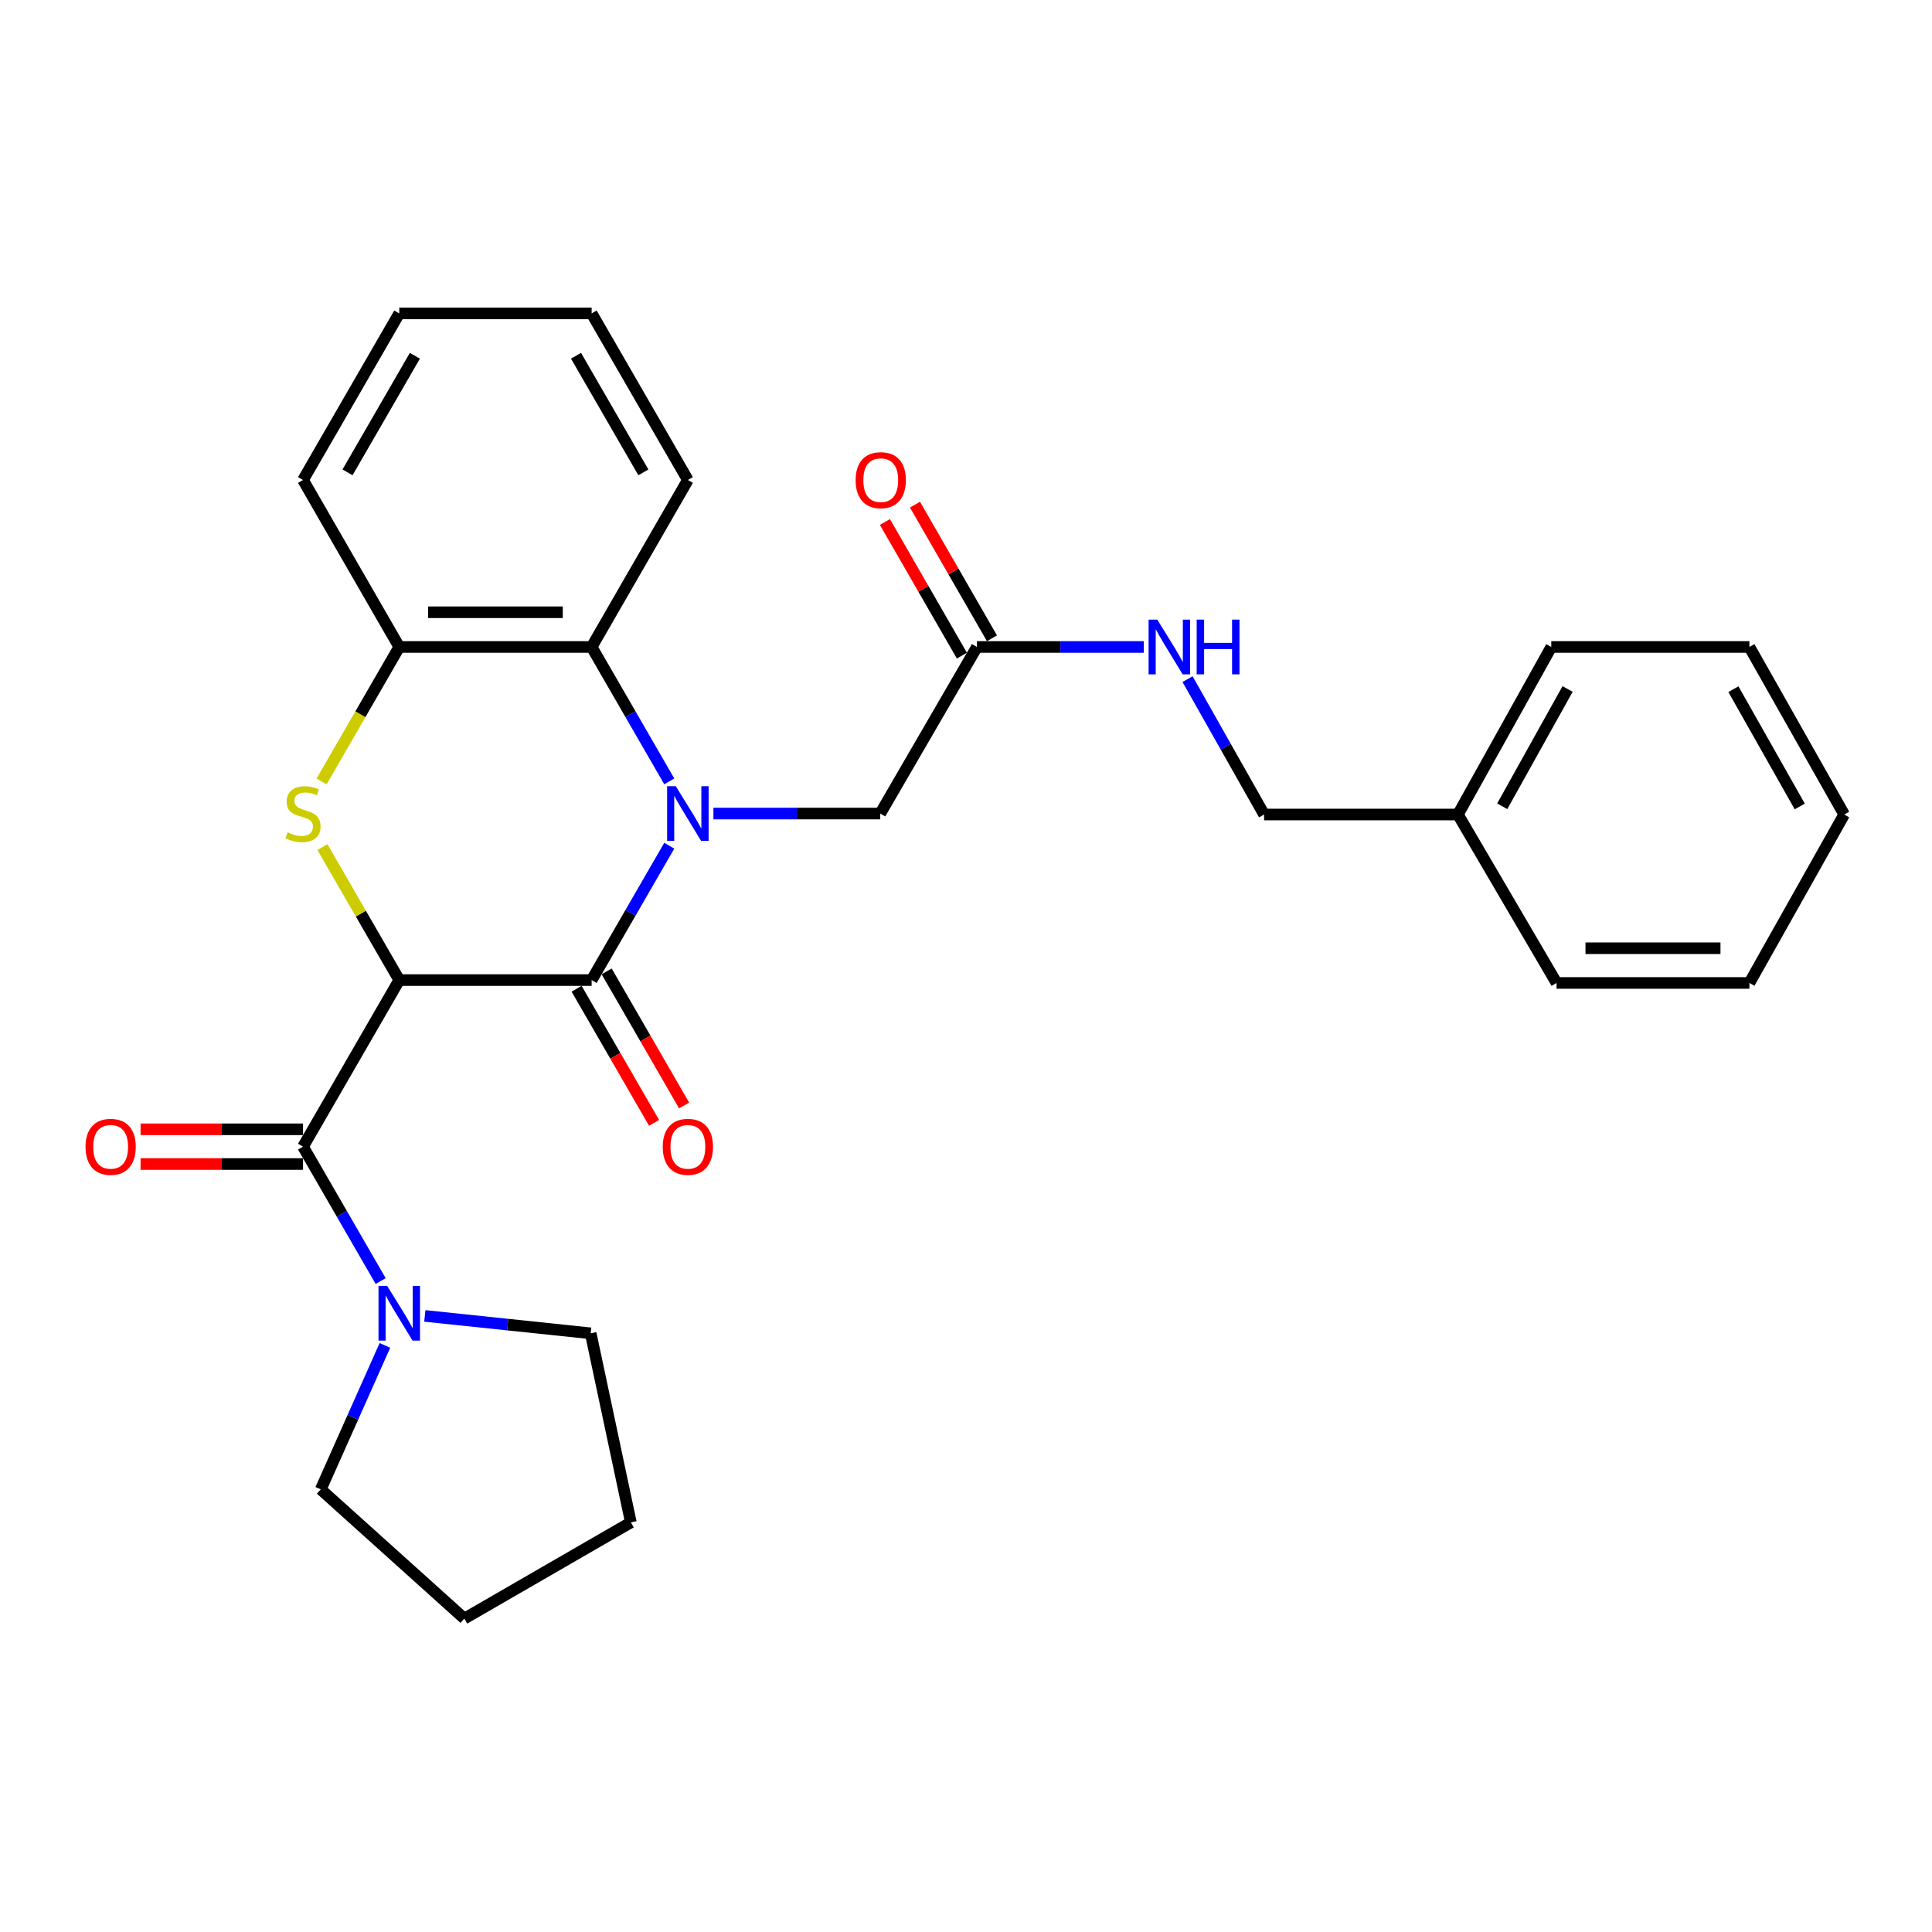 <?xml version='1.0' encoding='iso-8859-1'?>
<svg version='1.1' baseProfile='full'
              xmlns='http://www.w3.org/2000/svg'
                      xmlns:rdkit='http://www.rdkit.org/xml'
                      xmlns:xlink='http://www.w3.org/1999/xlink'
                  xml:space='preserve'
width='1000px' height='1000px' viewBox='0 0 1000 1000'>
<!-- END OF HEADER -->
<rect style='opacity:1.0;fill:#FFFFFF;stroke:none' width='1000' height='1000' x='0' y='0'> </rect>
<path class='bond-1' d='M 206.654,507.286 L 306.232,507.286' style='fill:none;fill-rule:evenodd;stroke:#000000;stroke-width:6px;stroke-linecap:butt;stroke-linejoin:miter;stroke-opacity:1' />
<path class='bond-2' d='M 206.654,507.286 L 186.769,472.873' style='fill:none;fill-rule:evenodd;stroke:#000000;stroke-width:6px;stroke-linecap:butt;stroke-linejoin:miter;stroke-opacity:1' />
<path class='bond-2' d='M 186.769,472.873 L 166.885,438.46' style='fill:none;fill-rule:evenodd;stroke:#CCCC00;stroke-width:6px;stroke-linecap:butt;stroke-linejoin:miter;stroke-opacity:1' />
<path class='bond-3' d='M 206.654,507.286 L 156.849,593.51' style='fill:none;fill-rule:evenodd;stroke:#000000;stroke-width:6px;stroke-linecap:butt;stroke-linejoin:miter;stroke-opacity:1' />
<path class='bond-0' d='M 346.416,437.74 L 326.324,472.513' style='fill:none;fill-rule:evenodd;stroke:#0000FF;stroke-width:6px;stroke-linecap:butt;stroke-linejoin:miter;stroke-opacity:1' />
<path class='bond-0' d='M 326.324,472.513 L 306.232,507.286' style='fill:none;fill-rule:evenodd;stroke:#000000;stroke-width:6px;stroke-linecap:butt;stroke-linejoin:miter;stroke-opacity:1' />
<path class='bond-7' d='M 369.266,421.092 L 412.44,421.092' style='fill:none;fill-rule:evenodd;stroke:#0000FF;stroke-width:6px;stroke-linecap:butt;stroke-linejoin:miter;stroke-opacity:1' />
<path class='bond-7' d='M 412.44,421.092 L 455.615,421.092' style='fill:none;fill-rule:evenodd;stroke:#000000;stroke-width:6px;stroke-linecap:butt;stroke-linejoin:miter;stroke-opacity:1' />
<path class='bond-28' d='M 346.419,404.442 L 326.326,369.655' style='fill:none;fill-rule:evenodd;stroke:#0000FF;stroke-width:6px;stroke-linecap:butt;stroke-linejoin:miter;stroke-opacity:1' />
<path class='bond-28' d='M 326.326,369.655 L 306.232,334.868' style='fill:none;fill-rule:evenodd;stroke:#000000;stroke-width:6px;stroke-linecap:butt;stroke-linejoin:miter;stroke-opacity:1' />
<path class='bond-9' d='M 298.454,511.779 L 318.501,546.486' style='fill:none;fill-rule:evenodd;stroke:#000000;stroke-width:6px;stroke-linecap:butt;stroke-linejoin:miter;stroke-opacity:1' />
<path class='bond-9' d='M 318.501,546.486 L 338.549,581.194' style='fill:none;fill-rule:evenodd;stroke:#FF0000;stroke-width:6px;stroke-linecap:butt;stroke-linejoin:miter;stroke-opacity:1' />
<path class='bond-9' d='M 314.01,502.793 L 334.058,537.501' style='fill:none;fill-rule:evenodd;stroke:#000000;stroke-width:6px;stroke-linecap:butt;stroke-linejoin:miter;stroke-opacity:1' />
<path class='bond-9' d='M 334.058,537.501 L 354.105,572.208' style='fill:none;fill-rule:evenodd;stroke:#FF0000;stroke-width:6px;stroke-linecap:butt;stroke-linejoin:miter;stroke-opacity:1' />
<path class='bond-5' d='M 166.443,404.482 L 186.548,369.675' style='fill:none;fill-rule:evenodd;stroke:#CCCC00;stroke-width:6px;stroke-linecap:butt;stroke-linejoin:miter;stroke-opacity:1' />
<path class='bond-5' d='M 186.548,369.675 L 206.654,334.868' style='fill:none;fill-rule:evenodd;stroke:#000000;stroke-width:6px;stroke-linecap:butt;stroke-linejoin:miter;stroke-opacity:1' />
<path class='bond-6' d='M 156.849,593.51 L 176.942,628.293' style='fill:none;fill-rule:evenodd;stroke:#000000;stroke-width:6px;stroke-linecap:butt;stroke-linejoin:miter;stroke-opacity:1' />
<path class='bond-6' d='M 176.942,628.293 L 197.036,663.075' style='fill:none;fill-rule:evenodd;stroke:#0000FF;stroke-width:6px;stroke-linecap:butt;stroke-linejoin:miter;stroke-opacity:1' />
<path class='bond-10' d='M 156.849,584.527 L 114.805,584.527' style='fill:none;fill-rule:evenodd;stroke:#000000;stroke-width:6px;stroke-linecap:butt;stroke-linejoin:miter;stroke-opacity:1' />
<path class='bond-10' d='M 114.805,584.527 L 72.76,584.527' style='fill:none;fill-rule:evenodd;stroke:#FF0000;stroke-width:6px;stroke-linecap:butt;stroke-linejoin:miter;stroke-opacity:1' />
<path class='bond-10' d='M 156.849,602.493 L 114.805,602.493' style='fill:none;fill-rule:evenodd;stroke:#000000;stroke-width:6px;stroke-linecap:butt;stroke-linejoin:miter;stroke-opacity:1' />
<path class='bond-10' d='M 114.805,602.493 L 72.76,602.493' style='fill:none;fill-rule:evenodd;stroke:#FF0000;stroke-width:6px;stroke-linecap:butt;stroke-linejoin:miter;stroke-opacity:1' />
<path class='bond-4' d='M 306.232,334.868 L 206.654,334.868' style='fill:none;fill-rule:evenodd;stroke:#000000;stroke-width:6px;stroke-linecap:butt;stroke-linejoin:miter;stroke-opacity:1' />
<path class='bond-4' d='M 291.295,316.902 L 221.59,316.902' style='fill:none;fill-rule:evenodd;stroke:#000000;stroke-width:6px;stroke-linecap:butt;stroke-linejoin:miter;stroke-opacity:1' />
<path class='bond-17' d='M 306.232,334.868 L 356.036,248.444' style='fill:none;fill-rule:evenodd;stroke:#000000;stroke-width:6px;stroke-linecap:butt;stroke-linejoin:miter;stroke-opacity:1' />
<path class='bond-18' d='M 206.654,334.868 L 156.849,248.444' style='fill:none;fill-rule:evenodd;stroke:#000000;stroke-width:6px;stroke-linecap:butt;stroke-linejoin:miter;stroke-opacity:1' />
<path class='bond-14' d='M 199.231,696.38 L 182.626,733.639' style='fill:none;fill-rule:evenodd;stroke:#0000FF;stroke-width:6px;stroke-linecap:butt;stroke-linejoin:miter;stroke-opacity:1' />
<path class='bond-14' d='M 182.626,733.639 L 166.022,770.899' style='fill:none;fill-rule:evenodd;stroke:#000000;stroke-width:6px;stroke-linecap:butt;stroke-linejoin:miter;stroke-opacity:1' />
<path class='bond-15' d='M 219.884,681.113 L 262.809,685.619' style='fill:none;fill-rule:evenodd;stroke:#0000FF;stroke-width:6px;stroke-linecap:butt;stroke-linejoin:miter;stroke-opacity:1' />
<path class='bond-15' d='M 262.809,685.619 L 305.733,690.124' style='fill:none;fill-rule:evenodd;stroke:#000000;stroke-width:6px;stroke-linecap:butt;stroke-linejoin:miter;stroke-opacity:1' />
<path class='bond-8' d='M 455.615,421.092 L 505.659,334.868' style='fill:none;fill-rule:evenodd;stroke:#000000;stroke-width:6px;stroke-linecap:butt;stroke-linejoin:miter;stroke-opacity:1' />
<path class='bond-11' d='M 505.659,334.868 L 548.843,334.868' style='fill:none;fill-rule:evenodd;stroke:#000000;stroke-width:6px;stroke-linecap:butt;stroke-linejoin:miter;stroke-opacity:1' />
<path class='bond-11' d='M 548.843,334.868 L 592.027,334.868' style='fill:none;fill-rule:evenodd;stroke:#0000FF;stroke-width:6px;stroke-linecap:butt;stroke-linejoin:miter;stroke-opacity:1' />
<path class='bond-12' d='M 513.442,330.384 L 493.52,295.799' style='fill:none;fill-rule:evenodd;stroke:#000000;stroke-width:6px;stroke-linecap:butt;stroke-linejoin:miter;stroke-opacity:1' />
<path class='bond-12' d='M 493.52,295.799 L 473.597,261.213' style='fill:none;fill-rule:evenodd;stroke:#FF0000;stroke-width:6px;stroke-linecap:butt;stroke-linejoin:miter;stroke-opacity:1' />
<path class='bond-12' d='M 497.875,339.351 L 477.952,304.766' style='fill:none;fill-rule:evenodd;stroke:#000000;stroke-width:6px;stroke-linecap:butt;stroke-linejoin:miter;stroke-opacity:1' />
<path class='bond-12' d='M 477.952,304.766 L 458.029,270.181' style='fill:none;fill-rule:evenodd;stroke:#FF0000;stroke-width:6px;stroke-linecap:butt;stroke-linejoin:miter;stroke-opacity:1' />
<path class='bond-13' d='M 614.672,351.518 L 634.482,386.554' style='fill:none;fill-rule:evenodd;stroke:#0000FF;stroke-width:6px;stroke-linecap:butt;stroke-linejoin:miter;stroke-opacity:1' />
<path class='bond-13' d='M 634.482,386.554 L 654.293,421.591' style='fill:none;fill-rule:evenodd;stroke:#000000;stroke-width:6px;stroke-linecap:butt;stroke-linejoin:miter;stroke-opacity:1' />
<path class='bond-16' d='M 654.293,421.591 L 754.62,421.591' style='fill:none;fill-rule:evenodd;stroke:#000000;stroke-width:6px;stroke-linecap:butt;stroke-linejoin:miter;stroke-opacity:1' />
<path class='bond-22' d='M 166.022,770.899 L 240.339,837.781' style='fill:none;fill-rule:evenodd;stroke:#000000;stroke-width:6px;stroke-linecap:butt;stroke-linejoin:miter;stroke-opacity:1' />
<path class='bond-21' d='M 305.733,690.124 L 326.533,787.986' style='fill:none;fill-rule:evenodd;stroke:#000000;stroke-width:6px;stroke-linecap:butt;stroke-linejoin:miter;stroke-opacity:1' />
<path class='bond-19' d='M 754.62,421.591 L 802.937,334.868' style='fill:none;fill-rule:evenodd;stroke:#000000;stroke-width:6px;stroke-linecap:butt;stroke-linejoin:miter;stroke-opacity:1' />
<path class='bond-19' d='M 777.561,417.326 L 811.383,356.62' style='fill:none;fill-rule:evenodd;stroke:#000000;stroke-width:6px;stroke-linecap:butt;stroke-linejoin:miter;stroke-opacity:1' />
<path class='bond-20' d='M 754.62,421.591 L 805.672,508.773' style='fill:none;fill-rule:evenodd;stroke:#000000;stroke-width:6px;stroke-linecap:butt;stroke-linejoin:miter;stroke-opacity:1' />
<path class='bond-30' d='M 356.036,248.444 L 306.232,162.219' style='fill:none;fill-rule:evenodd;stroke:#000000;stroke-width:6px;stroke-linecap:butt;stroke-linejoin:miter;stroke-opacity:1' />
<path class='bond-30' d='M 333.009,244.496 L 298.146,184.139' style='fill:none;fill-rule:evenodd;stroke:#000000;stroke-width:6px;stroke-linecap:butt;stroke-linejoin:miter;stroke-opacity:1' />
<path class='bond-24' d='M 156.849,248.444 L 206.654,162.219' style='fill:none;fill-rule:evenodd;stroke:#000000;stroke-width:6px;stroke-linecap:butt;stroke-linejoin:miter;stroke-opacity:1' />
<path class='bond-24' d='M 179.877,244.496 L 214.74,184.139' style='fill:none;fill-rule:evenodd;stroke:#000000;stroke-width:6px;stroke-linecap:butt;stroke-linejoin:miter;stroke-opacity:1' />
<path class='bond-25' d='M 802.937,334.868 L 905.49,334.868' style='fill:none;fill-rule:evenodd;stroke:#000000;stroke-width:6px;stroke-linecap:butt;stroke-linejoin:miter;stroke-opacity:1' />
<path class='bond-26' d='M 805.672,508.773 L 905.49,508.773' style='fill:none;fill-rule:evenodd;stroke:#000000;stroke-width:6px;stroke-linecap:butt;stroke-linejoin:miter;stroke-opacity:1' />
<path class='bond-26' d='M 820.644,490.808 L 890.517,490.808' style='fill:none;fill-rule:evenodd;stroke:#000000;stroke-width:6px;stroke-linecap:butt;stroke-linejoin:miter;stroke-opacity:1' />
<path class='bond-29' d='M 326.533,787.986 L 240.339,837.781' style='fill:none;fill-rule:evenodd;stroke:#000000;stroke-width:6px;stroke-linecap:butt;stroke-linejoin:miter;stroke-opacity:1' />
<path class='bond-23' d='M 306.232,162.219 L 206.654,162.219' style='fill:none;fill-rule:evenodd;stroke:#000000;stroke-width:6px;stroke-linecap:butt;stroke-linejoin:miter;stroke-opacity:1' />
<path class='bond-31' d='M 905.49,334.868 L 954.545,421.591' style='fill:none;fill-rule:evenodd;stroke:#000000;stroke-width:6px;stroke-linecap:butt;stroke-linejoin:miter;stroke-opacity:1' />
<path class='bond-31' d='M 897.211,356.721 L 931.55,417.428' style='fill:none;fill-rule:evenodd;stroke:#000000;stroke-width:6px;stroke-linecap:butt;stroke-linejoin:miter;stroke-opacity:1' />
<path class='bond-27' d='M 905.49,508.773 L 954.545,421.591' style='fill:none;fill-rule:evenodd;stroke:#000000;stroke-width:6px;stroke-linecap:butt;stroke-linejoin:miter;stroke-opacity:1' />
<path  class='atom-1' d='M 349.776 406.932
L 359.056 421.932
Q 359.976 423.412, 361.456 426.092
Q 362.936 428.772, 363.016 428.932
L 363.016 406.932
L 366.776 406.932
L 366.776 435.252
L 362.896 435.252
L 352.936 418.852
Q 351.776 416.932, 350.536 414.732
Q 349.336 412.532, 348.976 411.852
L 348.976 435.252
L 345.296 435.252
L 345.296 406.932
L 349.776 406.932
' fill='#0000FF'/>
<path  class='atom-3' d='M 148.849 430.812
Q 149.169 430.932, 150.489 431.492
Q 151.809 432.052, 153.249 432.412
Q 154.729 432.732, 156.169 432.732
Q 158.849 432.732, 160.409 431.452
Q 161.969 430.132, 161.969 427.852
Q 161.969 426.292, 161.169 425.332
Q 160.409 424.372, 159.209 423.852
Q 158.009 423.332, 156.009 422.732
Q 153.489 421.972, 151.969 421.252
Q 150.489 420.532, 149.409 419.012
Q 148.369 417.492, 148.369 414.932
Q 148.369 411.372, 150.769 409.172
Q 153.209 406.972, 158.009 406.972
Q 161.289 406.972, 165.009 408.532
L 164.089 411.612
Q 160.689 410.212, 158.129 410.212
Q 155.369 410.212, 153.849 411.372
Q 152.329 412.492, 152.369 414.452
Q 152.369 415.972, 153.129 416.892
Q 153.929 417.812, 155.049 418.332
Q 156.209 418.852, 158.129 419.452
Q 160.689 420.252, 162.209 421.052
Q 163.729 421.852, 164.809 423.492
Q 165.929 425.092, 165.929 427.852
Q 165.929 431.772, 163.289 433.892
Q 160.689 435.972, 156.329 435.972
Q 153.809 435.972, 151.889 435.412
Q 150.009 434.892, 147.769 433.972
L 148.849 430.812
' fill='#CCCC00'/>
<path  class='atom-7' d='M 200.394 665.564
L 209.674 680.564
Q 210.594 682.044, 212.074 684.724
Q 213.554 687.404, 213.634 687.564
L 213.634 665.564
L 217.394 665.564
L 217.394 693.884
L 213.514 693.884
L 203.554 677.484
Q 202.394 675.564, 201.154 673.364
Q 199.954 671.164, 199.594 670.484
L 199.594 693.884
L 195.914 693.884
L 195.914 665.564
L 200.394 665.564
' fill='#0000FF'/>
<path  class='atom-10' d='M 343.036 593.59
Q 343.036 586.79, 346.396 582.99
Q 349.756 579.19, 356.036 579.19
Q 362.316 579.19, 365.676 582.99
Q 369.036 586.79, 369.036 593.59
Q 369.036 600.47, 365.636 604.39
Q 362.236 608.27, 356.036 608.27
Q 349.796 608.27, 346.396 604.39
Q 343.036 600.51, 343.036 593.59
M 356.036 605.07
Q 360.356 605.07, 362.676 602.19
Q 365.036 599.27, 365.036 593.59
Q 365.036 588.03, 362.676 585.23
Q 360.356 582.39, 356.036 582.39
Q 351.716 582.39, 349.356 585.19
Q 347.036 587.99, 347.036 593.59
Q 347.036 599.31, 349.356 602.19
Q 351.716 605.07, 356.036 605.07
' fill='#FF0000'/>
<path  class='atom-11' d='M 44.271 593.59
Q 44.271 586.79, 47.631 582.99
Q 50.991 579.19, 57.271 579.19
Q 63.551 579.19, 66.911 582.99
Q 70.271 586.79, 70.271 593.59
Q 70.271 600.47, 66.871 604.39
Q 63.471 608.27, 57.271 608.27
Q 51.031 608.27, 47.631 604.39
Q 44.271 600.51, 44.271 593.59
M 57.271 605.07
Q 61.591 605.07, 63.911 602.19
Q 66.271 599.27, 66.271 593.59
Q 66.271 588.03, 63.911 585.23
Q 61.591 582.39, 57.271 582.39
Q 52.951 582.39, 50.591 585.19
Q 48.271 587.99, 48.271 593.59
Q 48.271 599.31, 50.591 602.19
Q 52.951 605.07, 57.271 605.07
' fill='#FF0000'/>
<path  class='atom-12' d='M 598.997 320.708
L 608.277 335.708
Q 609.197 337.188, 610.677 339.868
Q 612.157 342.548, 612.237 342.708
L 612.237 320.708
L 615.997 320.708
L 615.997 349.028
L 612.117 349.028
L 602.157 332.628
Q 600.997 330.708, 599.757 328.508
Q 598.557 326.308, 598.197 325.628
L 598.197 349.028
L 594.517 349.028
L 594.517 320.708
L 598.997 320.708
' fill='#0000FF'/>
<path  class='atom-12' d='M 619.397 320.708
L 623.237 320.708
L 623.237 332.748
L 637.717 332.748
L 637.717 320.708
L 641.557 320.708
L 641.557 349.028
L 637.717 349.028
L 637.717 335.948
L 623.237 335.948
L 623.237 349.028
L 619.397 349.028
L 619.397 320.708
' fill='#0000FF'/>
<path  class='atom-13' d='M 442.874 248.524
Q 442.874 241.724, 446.234 237.924
Q 449.594 234.124, 455.874 234.124
Q 462.154 234.124, 465.514 237.924
Q 468.874 241.724, 468.874 248.524
Q 468.874 255.404, 465.474 259.324
Q 462.074 263.204, 455.874 263.204
Q 449.634 263.204, 446.234 259.324
Q 442.874 255.444, 442.874 248.524
M 455.874 260.004
Q 460.194 260.004, 462.514 257.124
Q 464.874 254.204, 464.874 248.524
Q 464.874 242.964, 462.514 240.164
Q 460.194 237.324, 455.874 237.324
Q 451.554 237.324, 449.194 240.124
Q 446.874 242.924, 446.874 248.524
Q 446.874 254.244, 449.194 257.124
Q 451.554 260.004, 455.874 260.004
' fill='#FF0000'/>
</svg>
